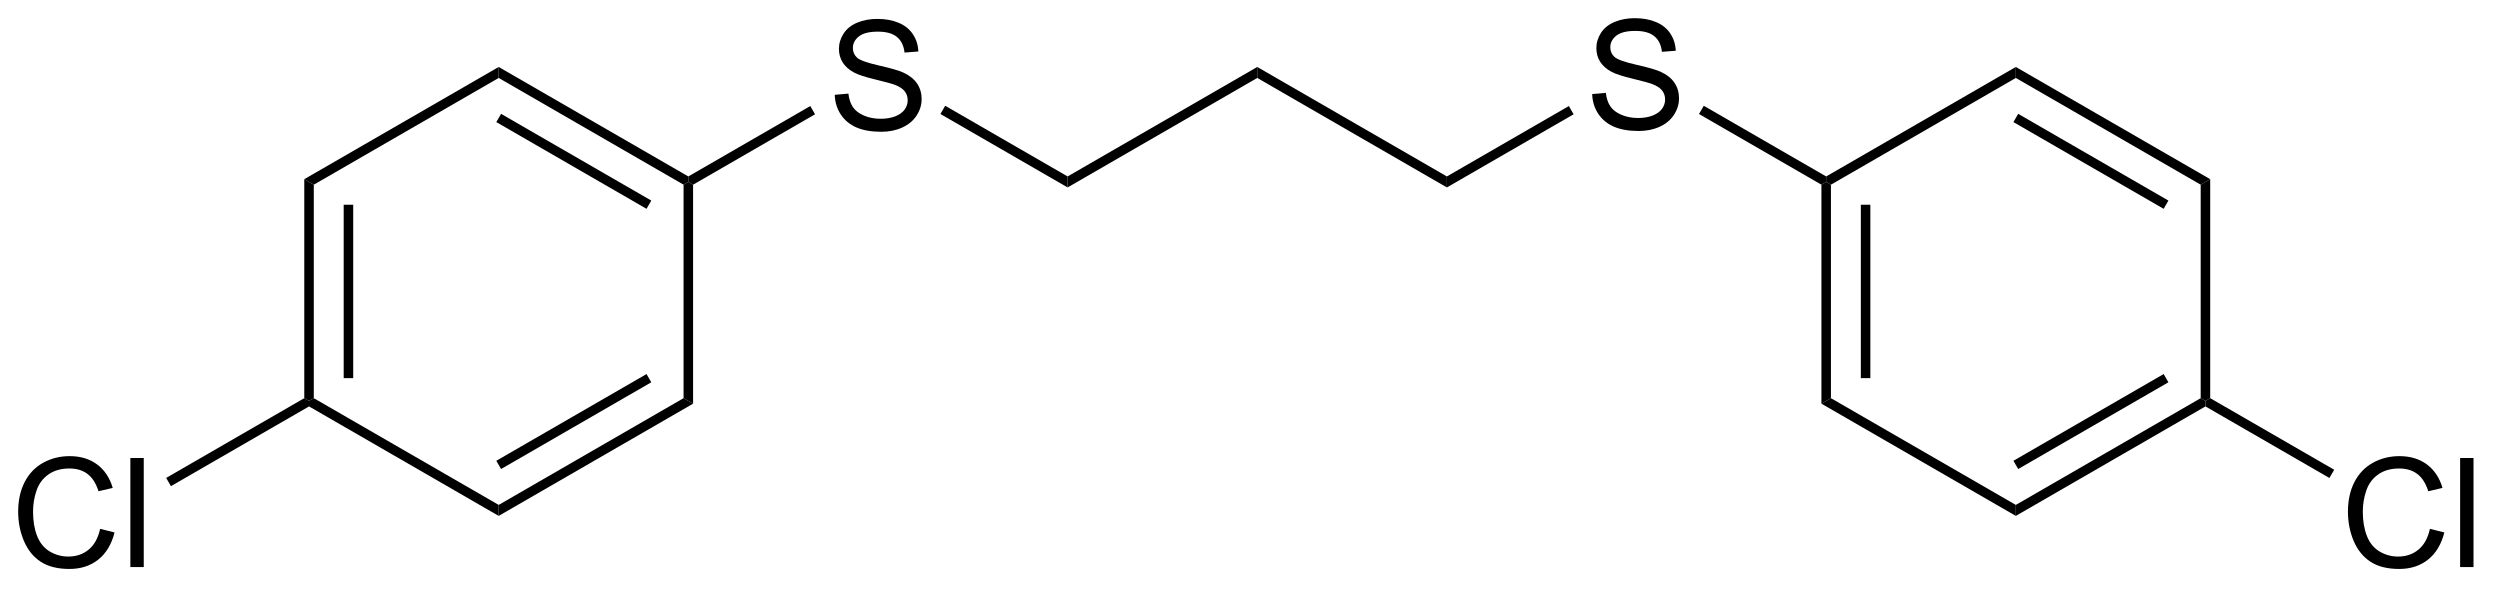 <?xml version="1.0" encoding="UTF-8"?>
<!DOCTYPE svg PUBLIC '-//W3C//DTD SVG 1.0//EN'
          'http://www.w3.org/TR/2001/REC-SVG-20010904/DTD/svg10.dtd'>
<svg stroke-dasharray="none" shape-rendering="auto" xmlns="http://www.w3.org/2000/svg" font-family="'Dialog'" text-rendering="auto" width="180" fill-opacity="1" color-interpolation="auto" color-rendering="auto" preserveAspectRatio="xMidYMid meet" font-size="12px" viewBox="0 0 180 43" fill="black" xmlns:xlink="http://www.w3.org/1999/xlink" stroke="black" image-rendering="auto" stroke-miterlimit="10" stroke-linecap="square" stroke-linejoin="miter" font-style="normal" stroke-width="1" height="43" stroke-dashoffset="0" font-weight="normal" stroke-opacity="1"
><!--Generated by the Batik Graphics2D SVG Generator--><defs id="genericDefs"
  /><g
  ><defs id="defs1"
    ><clipPath clipPathUnits="userSpaceOnUse" id="clipPath1"
      ><path d="M1.992 1.614 L136.626 1.614 L136.626 33.366 L1.992 33.366 L1.992 1.614 Z"
      /></clipPath
      ><clipPath clipPathUnits="userSpaceOnUse" id="clipPath2"
      ><path d="M53.742 52.717 L53.742 83.586 L184.633 83.586 L184.633 52.717 Z"
      /></clipPath
    ></defs
    ><g transform="scale(1.333,1.333) translate(-1.992,-1.614) matrix(1.029,0,0,1.029,-53.288,-52.611)"
    ><path d="M97.54 57.673 L98.256 57.611 Q98.306 58.041 98.491 58.317 Q98.678 58.593 99.069 58.762 Q99.459 58.931 99.946 58.931 Q100.381 58.931 100.712 58.804 Q101.045 58.673 101.207 58.45 Q101.368 58.225 101.368 57.96 Q101.368 57.689 101.212 57.489 Q101.056 57.288 100.696 57.15 Q100.467 57.062 99.678 56.871 Q98.889 56.681 98.571 56.515 Q98.163 56.298 97.959 55.981 Q97.759 55.663 97.759 55.267 Q97.759 54.835 98.004 54.457 Q98.251 54.08 98.722 53.884 Q99.196 53.689 99.775 53.689 Q100.413 53.689 100.897 53.895 Q101.384 54.1 101.644 54.499 Q101.907 54.897 101.928 55.4 L101.202 55.455 Q101.142 54.913 100.803 54.637 Q100.467 54.358 99.806 54.358 Q99.118 54.358 98.803 54.611 Q98.491 54.861 98.491 55.218 Q98.491 55.525 98.712 55.725 Q98.931 55.923 99.855 56.134 Q100.78 56.343 101.124 56.499 Q101.624 56.728 101.861 57.082 Q102.1 57.437 102.1 57.897 Q102.1 58.353 101.837 58.759 Q101.577 59.163 101.084 59.39 Q100.595 59.614 99.983 59.614 Q99.204 59.614 98.678 59.387 Q98.155 59.158 97.855 58.705 Q97.556 58.249 97.54 57.673 Z" stroke="none" clip-path="url(#clipPath2)"
    /></g
    ><g transform="matrix(1.371,0,0,1.371,-73.706,-72.299)"
    ><path d="M90.159 62.434 L89.909 62.29 L89.909 62.001 L96.314 58.303 L96.564 58.736 Z" stroke="none" clip-path="url(#clipPath2)"
    /></g
    ><g transform="matrix(1.371,0,0,1.371,-73.706,-72.299)"
    ><path d="M103.149 58.722 L103.399 58.289 L109.828 62.001 L109.828 62.578 Z" stroke="none" clip-path="url(#clipPath2)"
    /></g
    ><g transform="matrix(1.371,0,0,1.371,-73.706,-72.299)"
    ><path d="M109.828 62.578 L109.828 62.001 L119.787 56.251 L119.787 56.828 Z" stroke="none" clip-path="url(#clipPath2)"
    /></g
    ><g transform="matrix(1.371,0,0,1.371,-73.706,-72.299)"
    ><path d="M119.787 56.828 L119.787 56.251 L129.746 62.001 L129.746 62.578 Z" stroke="none" clip-path="url(#clipPath2)"
    /></g
    ><g transform="matrix(1.371,0,0,1.371,-73.706,-72.299)"
    ><path d="M137.377 57.673 L138.094 57.611 Q138.143 58.041 138.328 58.317 Q138.515 58.593 138.906 58.762 Q139.297 58.931 139.784 58.931 Q140.219 58.931 140.549 58.804 Q140.883 58.673 141.044 58.45 Q141.206 58.225 141.206 57.96 Q141.206 57.689 141.049 57.489 Q140.893 57.288 140.534 57.15 Q140.304 57.062 139.515 56.871 Q138.726 56.681 138.409 56.515 Q138 56.298 137.797 55.981 Q137.596 55.663 137.596 55.267 Q137.596 54.835 137.841 54.457 Q138.088 54.08 138.56 53.884 Q139.034 53.689 139.612 53.689 Q140.25 53.689 140.734 53.895 Q141.221 54.1 141.482 54.499 Q141.745 54.897 141.765 55.4 L141.039 55.455 Q140.979 54.913 140.64 54.637 Q140.304 54.358 139.643 54.358 Q138.956 54.358 138.64 54.611 Q138.328 54.861 138.328 55.218 Q138.328 55.525 138.549 55.725 Q138.768 55.923 139.692 56.134 Q140.617 56.343 140.961 56.499 Q141.461 56.728 141.698 57.082 Q141.937 57.437 141.937 57.897 Q141.937 58.353 141.674 58.759 Q141.414 59.163 140.922 59.39 Q140.432 59.614 139.82 59.614 Q139.041 59.614 138.515 59.387 Q137.992 59.158 137.692 58.705 Q137.393 58.249 137.377 57.673 Z" stroke="none" clip-path="url(#clipPath2)"
    /></g
    ><g transform="matrix(1.371,0,0,1.371,-73.706,-72.299)"
    ><path d="M129.746 62.578 L129.746 62.001 L136.151 58.303 L136.401 58.736 Z" stroke="none" clip-path="url(#clipPath2)"
    /></g
    ><g transform="matrix(1.371,0,0,1.371,-73.706,-72.299)"
    ><path d="M142.986 58.722 L143.236 58.289 L149.665 62.001 L149.665 62.29 L149.415 62.434 Z" stroke="none" clip-path="url(#clipPath2)"
    /></g
    ><g transform="matrix(1.371,0,0,1.371,-73.706,-72.299)"
    ><path d="M89.909 62.001 L89.909 62.29 L89.659 62.434 L79.95 56.828 L79.95 56.251 ZM87.964 63.268 L80.075 58.713 L79.825 59.146 L87.714 63.701 Z" stroke="none" clip-path="url(#clipPath2)"
    /></g
    ><g transform="matrix(1.371,0,0,1.371,-73.706,-72.299)"
    ><path d="M79.95 56.251 L79.95 56.828 L70.24 62.434 L69.74 62.145 Z" stroke="none" clip-path="url(#clipPath2)"
    /></g
    ><g transform="matrix(1.371,0,0,1.371,-73.706,-72.299)"
    ><path d="M69.74 62.145 L70.24 62.434 L70.24 73.645 L69.99 73.79 L69.74 73.645 ZM71.81 63.485 L71.81 72.594 L72.31 72.594 L72.31 63.485 Z" stroke="none" clip-path="url(#clipPath2)"
    /></g
    ><g transform="matrix(1.371,0,0,1.371,-73.706,-72.299)"
    ><path d="M69.99 74.078 L69.99 73.79 L70.24 73.645 L79.95 79.251 L79.95 79.828 Z" stroke="none" clip-path="url(#clipPath2)"
    /></g
    ><g transform="matrix(1.371,0,0,1.371,-73.706,-72.299)"
    ><path d="M79.95 79.828 L79.95 79.251 L89.659 73.645 L90.159 73.934 ZM80.075 77.366 L87.964 72.811 L87.714 72.378 L79.825 76.933 Z" stroke="none" clip-path="url(#clipPath2)"
    /></g
    ><g transform="matrix(1.371,0,0,1.371,-73.706,-72.299)"
    ><path d="M90.159 73.934 L89.659 73.645 L89.659 62.434 L89.909 62.29 L90.159 62.434 Z" stroke="none" clip-path="url(#clipPath2)"
    /></g
    ><g transform="matrix(1.371,0,0,1.371,-73.706,-72.299)"
    ><path d="M149.415 62.434 L149.665 62.29 L149.915 62.434 L149.915 73.645 L149.415 73.934 ZM151.485 63.485 L151.485 72.594 L151.985 72.594 L151.985 63.485 Z" stroke="none" clip-path="url(#clipPath2)"
    /></g
    ><g transform="matrix(1.371,0,0,1.371,-73.706,-72.299)"
    ><path d="M149.415 73.934 L149.915 73.645 L159.624 79.251 L159.624 79.828 Z" stroke="none" clip-path="url(#clipPath2)"
    /></g
    ><g transform="matrix(1.371,0,0,1.371,-73.706,-72.299)"
    ><path d="M159.624 79.828 L159.624 79.251 L169.333 73.645 L169.583 73.79 L169.583 74.078 ZM159.749 77.366 L167.638 72.811 L167.388 72.378 L159.499 76.933 Z" stroke="none" clip-path="url(#clipPath2)"
    /></g
    ><g transform="matrix(1.371,0,0,1.371,-73.706,-72.299)"
    ><path d="M169.833 73.645 L169.583 73.79 L169.333 73.645 L169.333 62.434 L169.833 62.145 Z" stroke="none" clip-path="url(#clipPath2)"
    /></g
    ><g transform="matrix(1.371,0,0,1.371,-73.706,-72.299)"
    ><path d="M169.833 62.145 L169.333 62.434 L159.624 56.828 L159.624 56.251 ZM167.638 63.268 L159.749 58.713 L159.499 59.146 L167.388 63.701 Z" stroke="none" clip-path="url(#clipPath2)"
    /></g
    ><g transform="matrix(1.371,0,0,1.371,-73.706,-72.299)"
    ><path d="M159.624 56.251 L159.624 56.828 L149.915 62.434 L149.665 62.29 L149.665 62.001 Z" stroke="none" clip-path="url(#clipPath2)"
    /></g
    ><g transform="matrix(1.371,0,0,1.371,-73.706,-72.299)"
    ><path d="M59.019 80.507 L59.777 80.697 Q59.54 81.632 58.92 82.124 Q58.301 82.614 57.407 82.614 Q56.48 82.614 55.9 82.236 Q55.322 81.858 55.017 81.145 Q54.715 80.429 54.715 79.608 Q54.715 78.713 55.056 78.049 Q55.4 77.382 56.03 77.035 Q56.66 76.689 57.418 76.689 Q58.277 76.689 58.863 77.127 Q59.449 77.564 59.681 78.358 L58.934 78.533 Q58.736 77.908 58.355 77.624 Q57.978 77.338 57.402 77.338 Q56.743 77.338 56.298 77.655 Q55.855 77.97 55.676 78.504 Q55.496 79.038 55.496 79.603 Q55.496 80.335 55.709 80.879 Q55.923 81.424 56.371 81.694 Q56.822 81.963 57.345 81.963 Q57.98 81.963 58.42 81.595 Q58.863 81.228 59.019 80.507 ZM60.607 82.515 L60.607 76.788 L61.31 76.788 L61.31 82.515 L60.607 82.515 Z" stroke="none" clip-path="url(#clipPath2)"
    /></g
    ><g transform="matrix(1.371,0,0,1.371,-73.706,-72.299)"
    ><path d="M69.74 73.645 L69.99 73.79 L69.99 74.078 L62.737 78.266 L62.487 77.833 Z" stroke="none" clip-path="url(#clipPath2)"
    /></g
    ><g transform="matrix(1.371,0,0,1.371,-73.706,-72.299)"
    ><path d="M181.371 80.507 L182.129 80.697 Q181.892 81.632 181.272 82.124 Q180.652 82.614 179.759 82.614 Q178.832 82.614 178.251 82.236 Q177.673 81.858 177.368 81.145 Q177.066 80.429 177.066 79.608 Q177.066 78.713 177.407 78.049 Q177.751 77.382 178.381 77.035 Q179.011 76.689 179.769 76.689 Q180.629 76.689 181.215 77.127 Q181.8 77.564 182.032 78.358 L181.285 78.533 Q181.087 77.908 180.707 77.624 Q180.329 77.338 179.754 77.338 Q179.095 77.338 178.649 77.655 Q178.207 77.97 178.027 78.504 Q177.847 79.038 177.847 79.603 Q177.847 80.335 178.061 80.879 Q178.274 81.424 178.722 81.694 Q179.173 81.963 179.696 81.963 Q180.332 81.963 180.772 81.595 Q181.215 81.228 181.371 80.507 ZM182.958 82.515 L182.958 76.788 L183.661 76.788 L183.661 82.515 L182.958 82.515 Z" stroke="none" clip-path="url(#clipPath2)"
    /></g
    ><g transform="matrix(1.371,0,0,1.371,-73.706,-72.299)"
    ><path d="M169.583 74.078 L169.583 73.79 L169.833 73.645 L176.344 77.404 L176.094 77.837 Z" stroke="none" clip-path="url(#clipPath2)"
    /></g
  ></g
></svg
>
